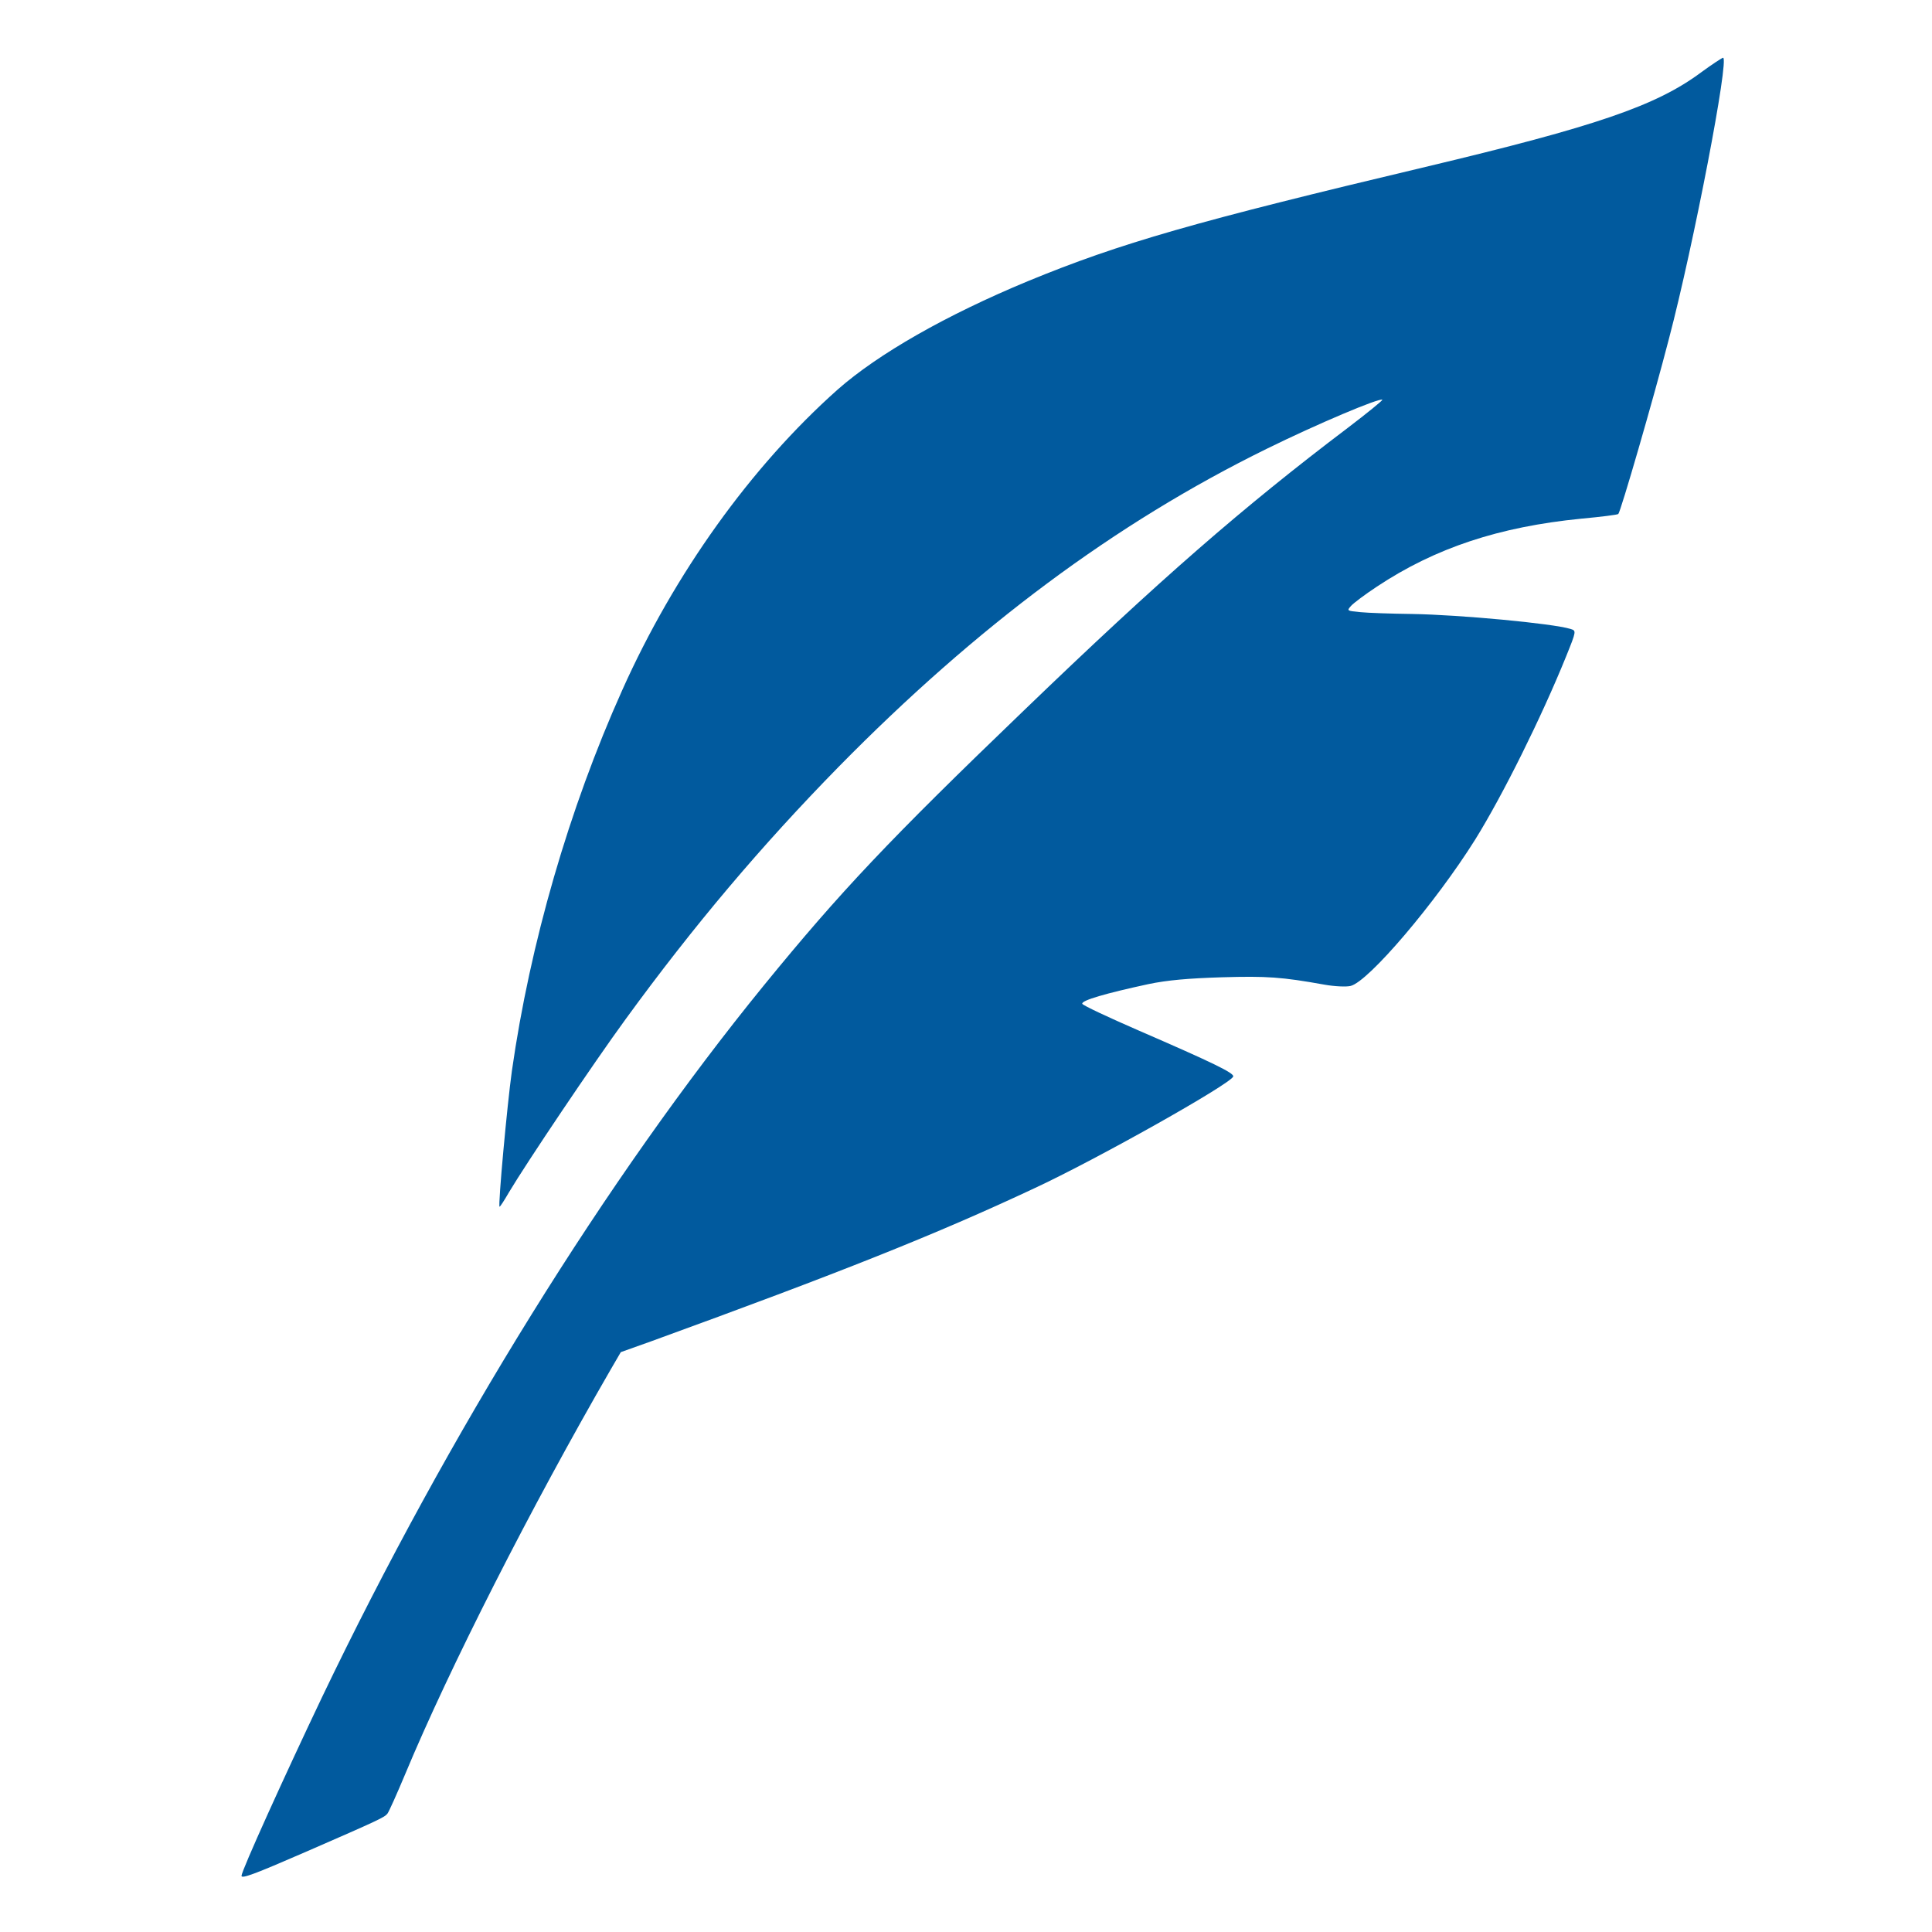 <svg version="1.0" xmlns="http://www.w3.org/2000/svg"
 width="736pt" height="736pt" viewBox="0 0 736 736"
 preserveAspectRatio="xMidYMid meet">

<g transform="translate(0,736) scale(0.1,-0.1)"
fill="#015A9E" stroke="none">
<path d="M6480 7084 c-171 -127 -399 -205 -1050 -360 -876 -208 -1162 -290
-1514 -435 -311 -129 -571 -277 -726 -414 -329 -293 -621 -700 -820 -1145
-202 -450 -351 -965 -420 -1450 -18 -129 -53 -511 -47 -517 2 -1 18 24 36 55
66 111 320 489 444 659 260 357 517 661 812 962 526 535 1054 928 1630 1211
193 95 432 196 441 187 2 -2 -58 -51 -133 -108 -399 -302 -714 -576 -1233
-1076 -514 -494 -699 -690 -991 -1048 -597 -733 -1200 -1704 -1682 -2710 -142
-298 -307 -662 -307 -681 0 -12 49 6 242 90 285 124 303 133 314 147 6 8 36
75 67 149 169 406 479 1016 783 1542 l39 67 115 41 c723 263 1087 408 1460
583 237 110 749 398 758 426 4 13 -76 52 -362 176 -115 50 -211 95 -213 101
-4 13 90 40 252 75 72 15 151 22 280 26 172 5 228 1 390 -28 39 -7 84 -9 100
-5 68 16 324 317 475 558 105 169 252 465 346 697 40 99 39 98 17 105 -68 21
-422 54 -603 57 -80 1 -169 4 -198 7 -51 5 -52 5 -35 24 10 11 54 44 98 73
223 148 466 228 778 259 76 7 140 15 142 18 9 9 132 432 193 668 94 357 231
1071 206 1070 -5 -1 -43 -26 -84 -56z"/>
</g>
</svg>
